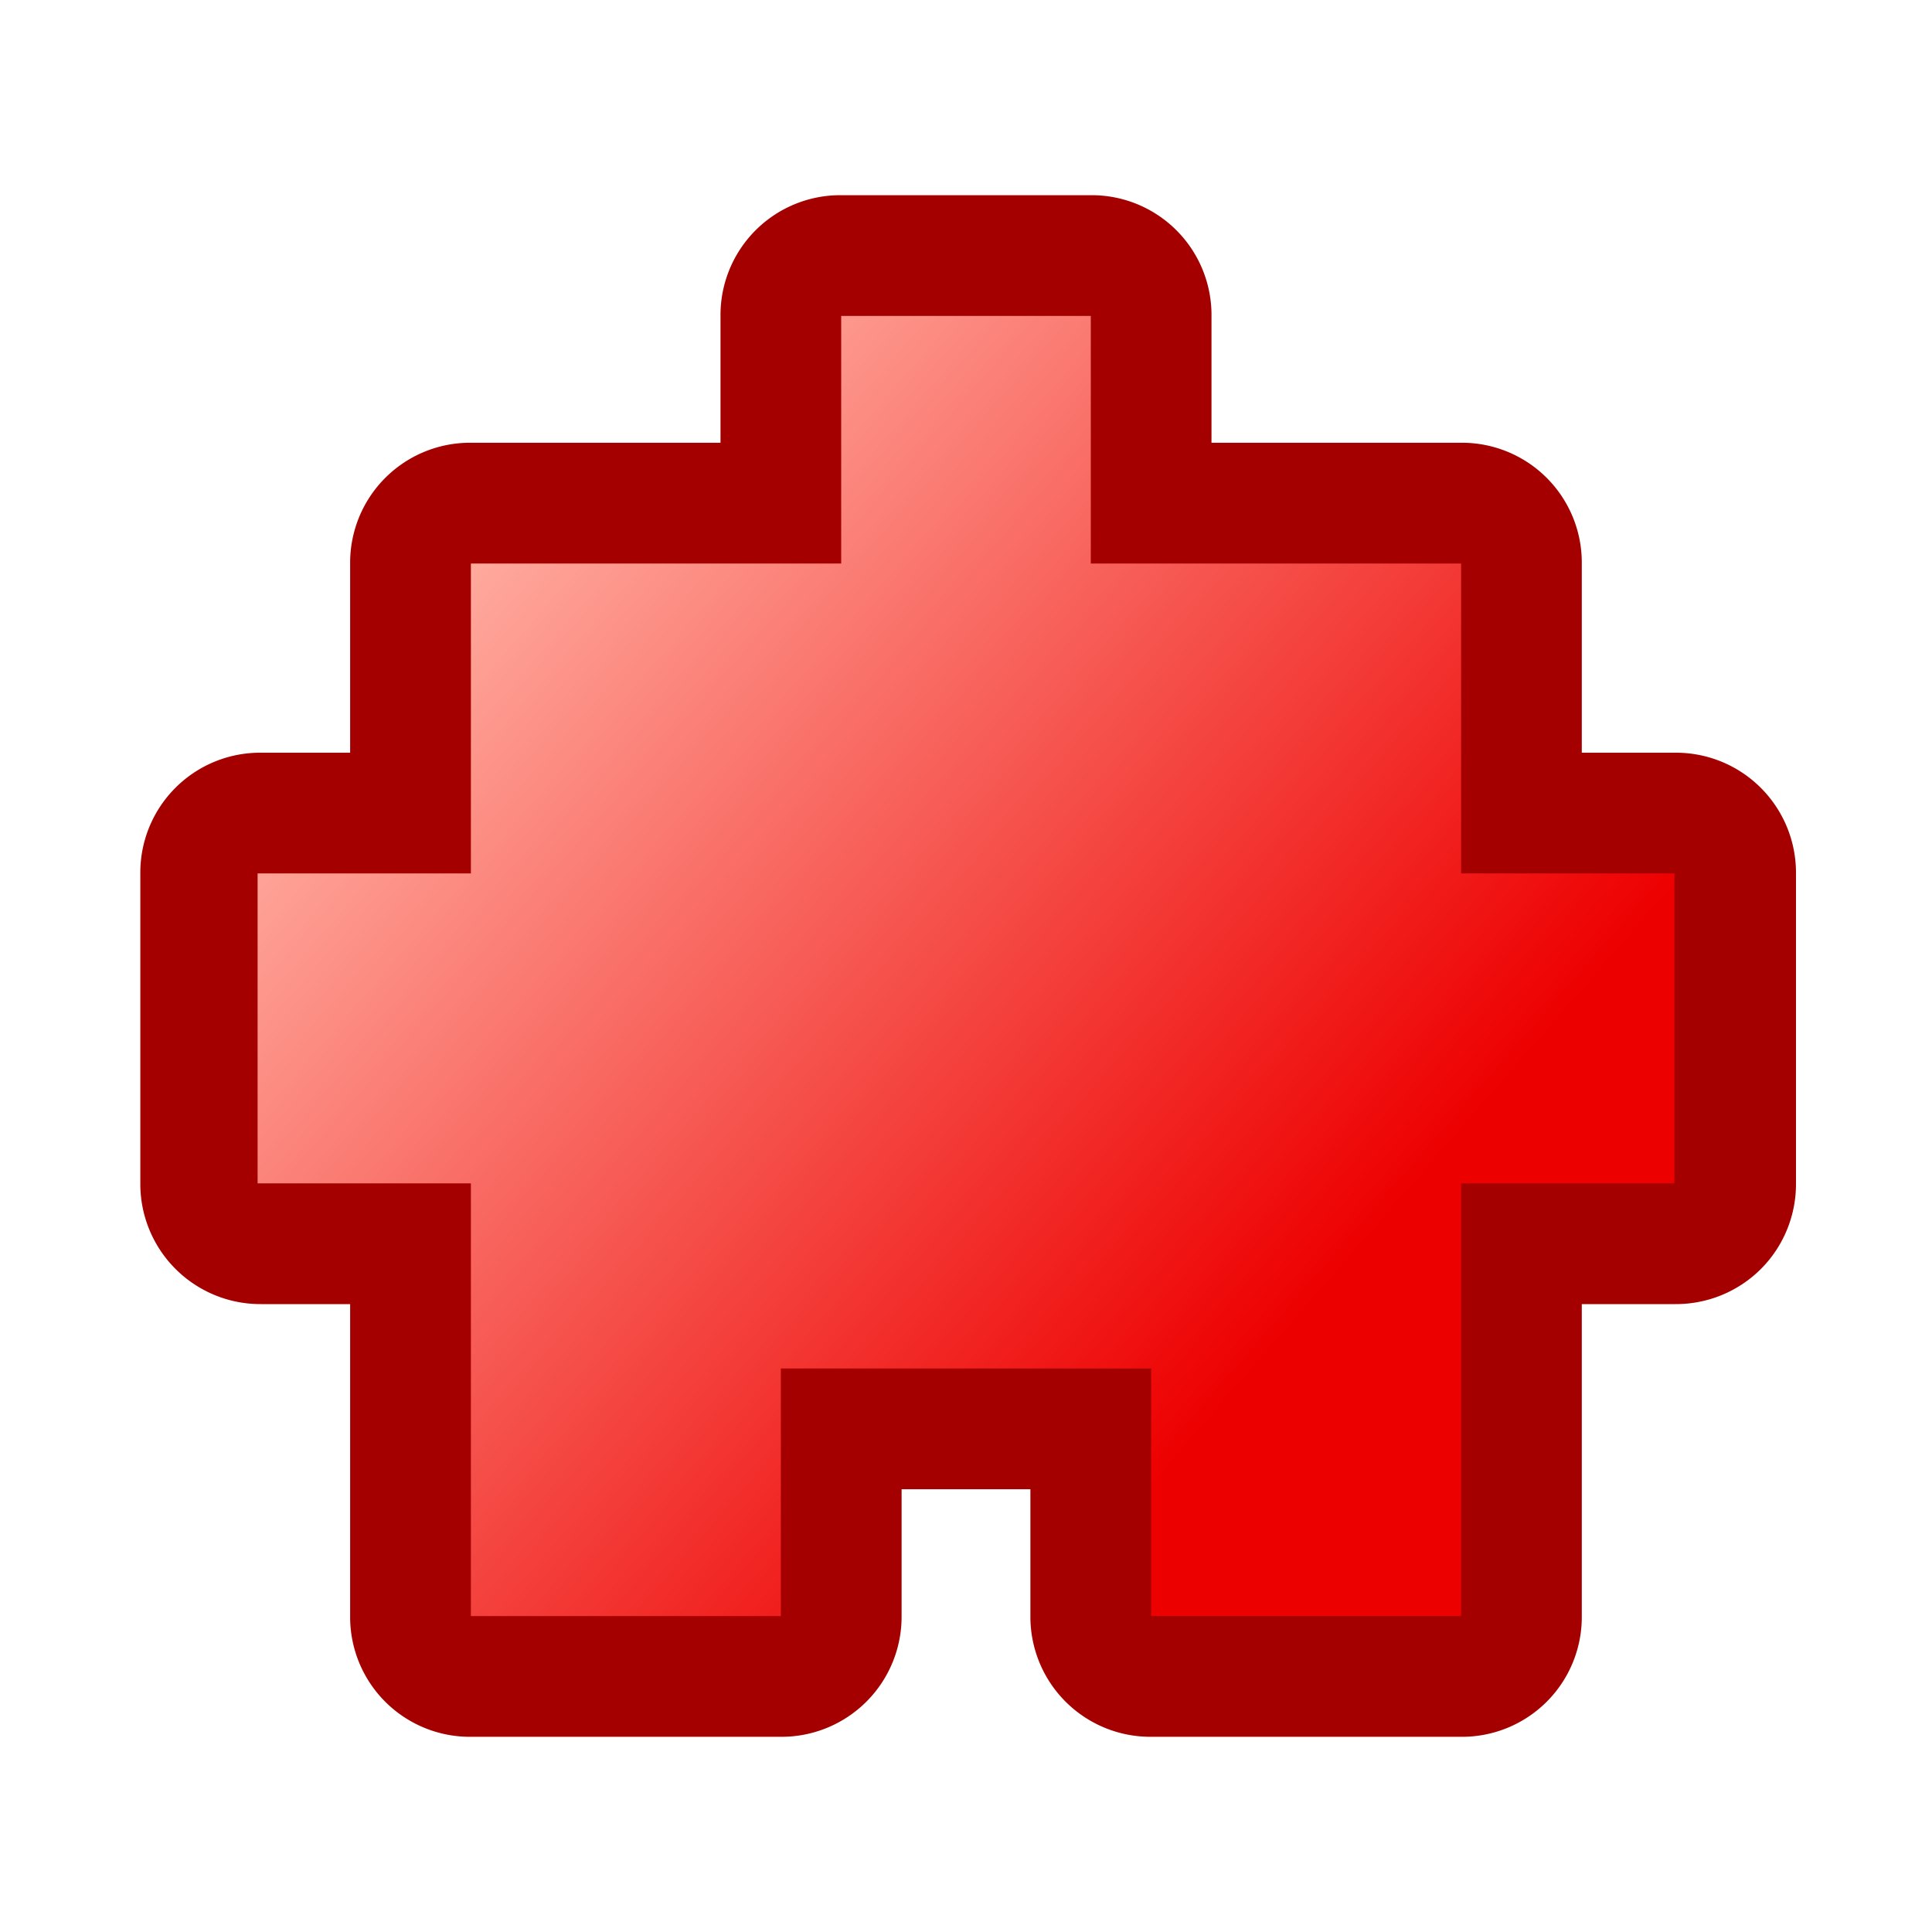 <svg xmlns="http://www.w3.org/2000/svg" viewBox="0 0 30 30" version="1.0"><defs><linearGradient id="a" y2="20.226" gradientUnits="userSpaceOnUse" x2="20.387" y1="8.819" x1="7.298"><stop offset="0" stop-color="#ffa99d"/><stop offset="1" stop-color="#ed0000"/></linearGradient></defs><path d="M13.062 3.031a1.86 1.86 0 00-1.874 1.875v1.969H7.312A1.862 1.862 0 005.437 8.75v2.938H4.054a1.861 1.861 0 00-1.875 1.874v4.813a1.865 1.865 0 001.875 1.875h1.383v4.844a1.86 1.86 0 001.875 1.875h4.813A1.865 1.865 0 0014 25.094v-1.969h2v1.969a1.864 1.864 0 001.875 1.875h4.813a1.86 1.86 0 001.874-1.875V20.25h1.451c.498.003.977-.193 1.33-.545.352-.353.548-.832.545-1.33v-4.813a1.864 1.864 0 00-1.875-1.874h-1.451V8.75a1.861 1.861 0 00-1.874-1.875h-3.876V4.906a1.86 1.86 0 00-1.874-1.875h-3.876z" fill="#a40000"/><path d="M13.062 4.906V8.75h-5.75v4.812H4v4.813h3.312v6.719h4.813V21.25h5.75v3.844h4.813v-6.719H26v-4.813h-3.312V8.75h-5.75V4.906h-3.876z" fill="url(#a)"/></svg>